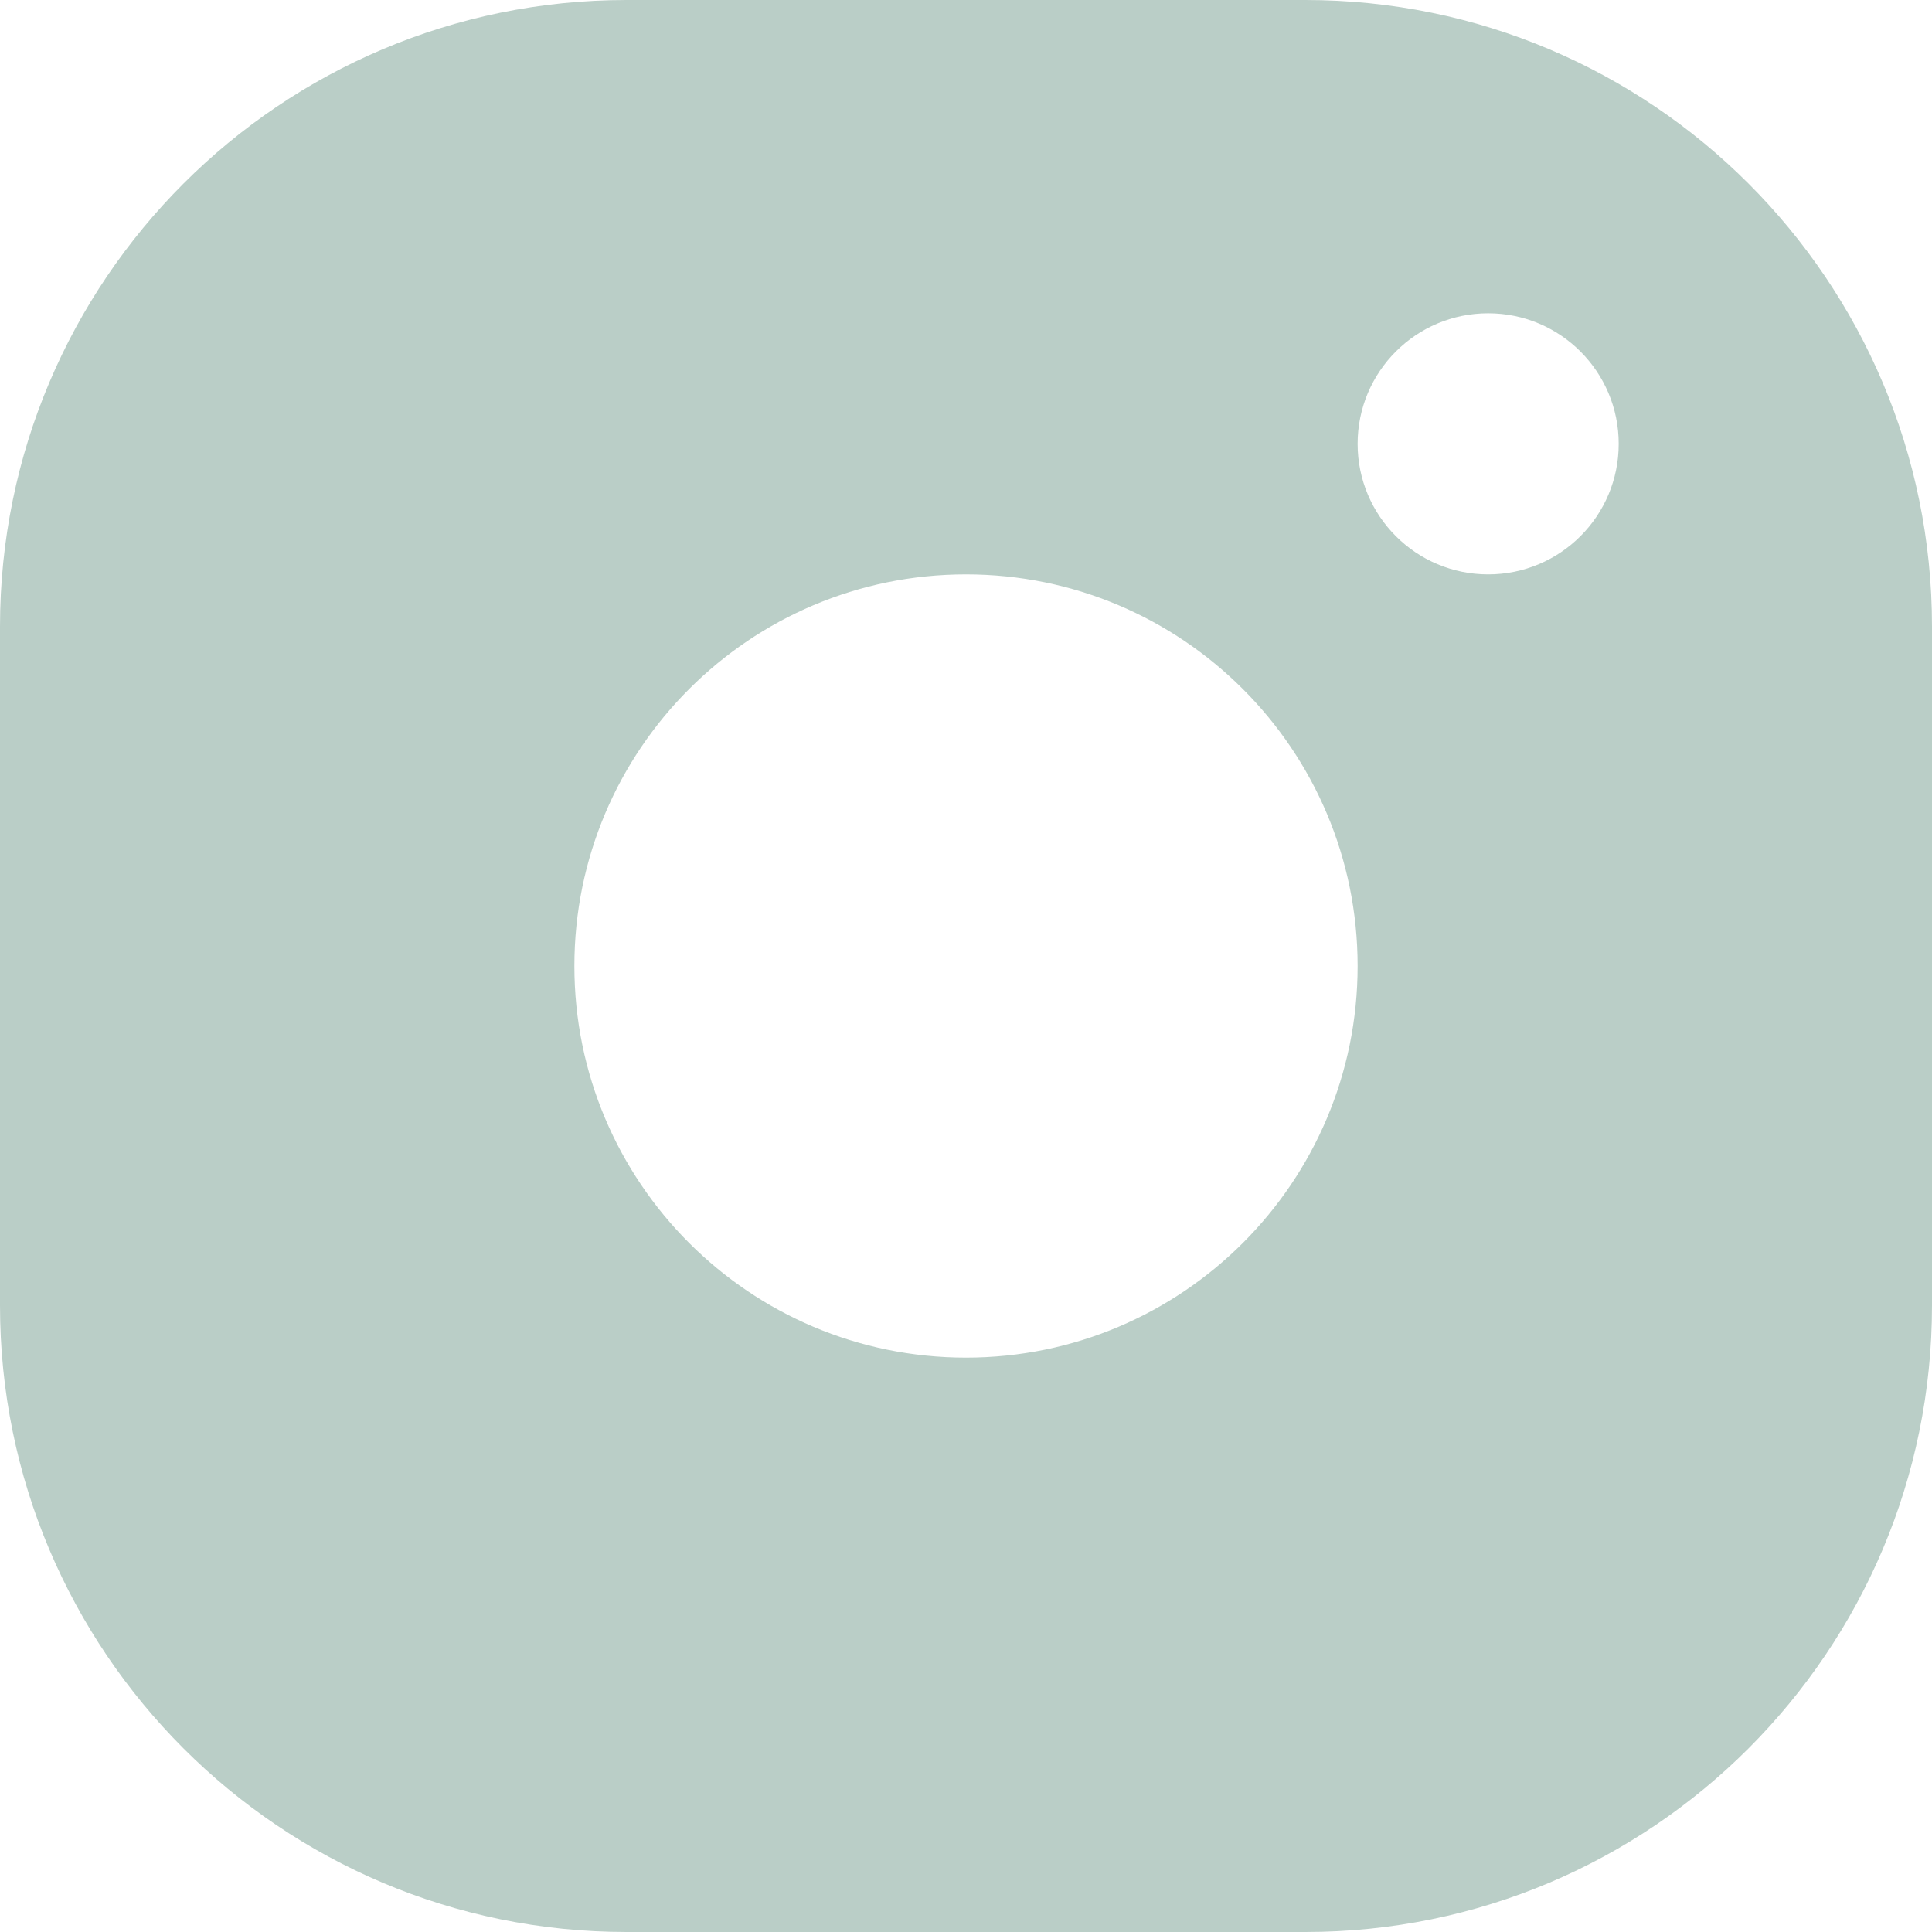 <?xml version="1.0" encoding="UTF-8"?> <svg xmlns="http://www.w3.org/2000/svg" width="37" height="37" viewBox="0 0 37 37" fill="none"><path fill-rule="evenodd" clip-rule="evenodd" d="M0 12C0 5.373 5.373 0 12 0H25C31.627 0 37 5.373 37 12V25C37 31.627 31.627 37 25 37H12C5.373 37 0 31.627 0 25V12ZM11 18.5C11 14.358 14.358 11 18.5 11C22.642 11 26 14.358 26 18.5C26 22.642 22.642 26 18.5 26C14.358 26 11 22.642 11 18.5ZM28.5 6C27.119 6 26 7.119 26 8.5C26 9.881 27.119 11 28.5 11C29.881 11 31 9.881 31 8.5C31 7.119 29.881 6 28.5 6Z" fill="#BACEC7"></path></svg> 